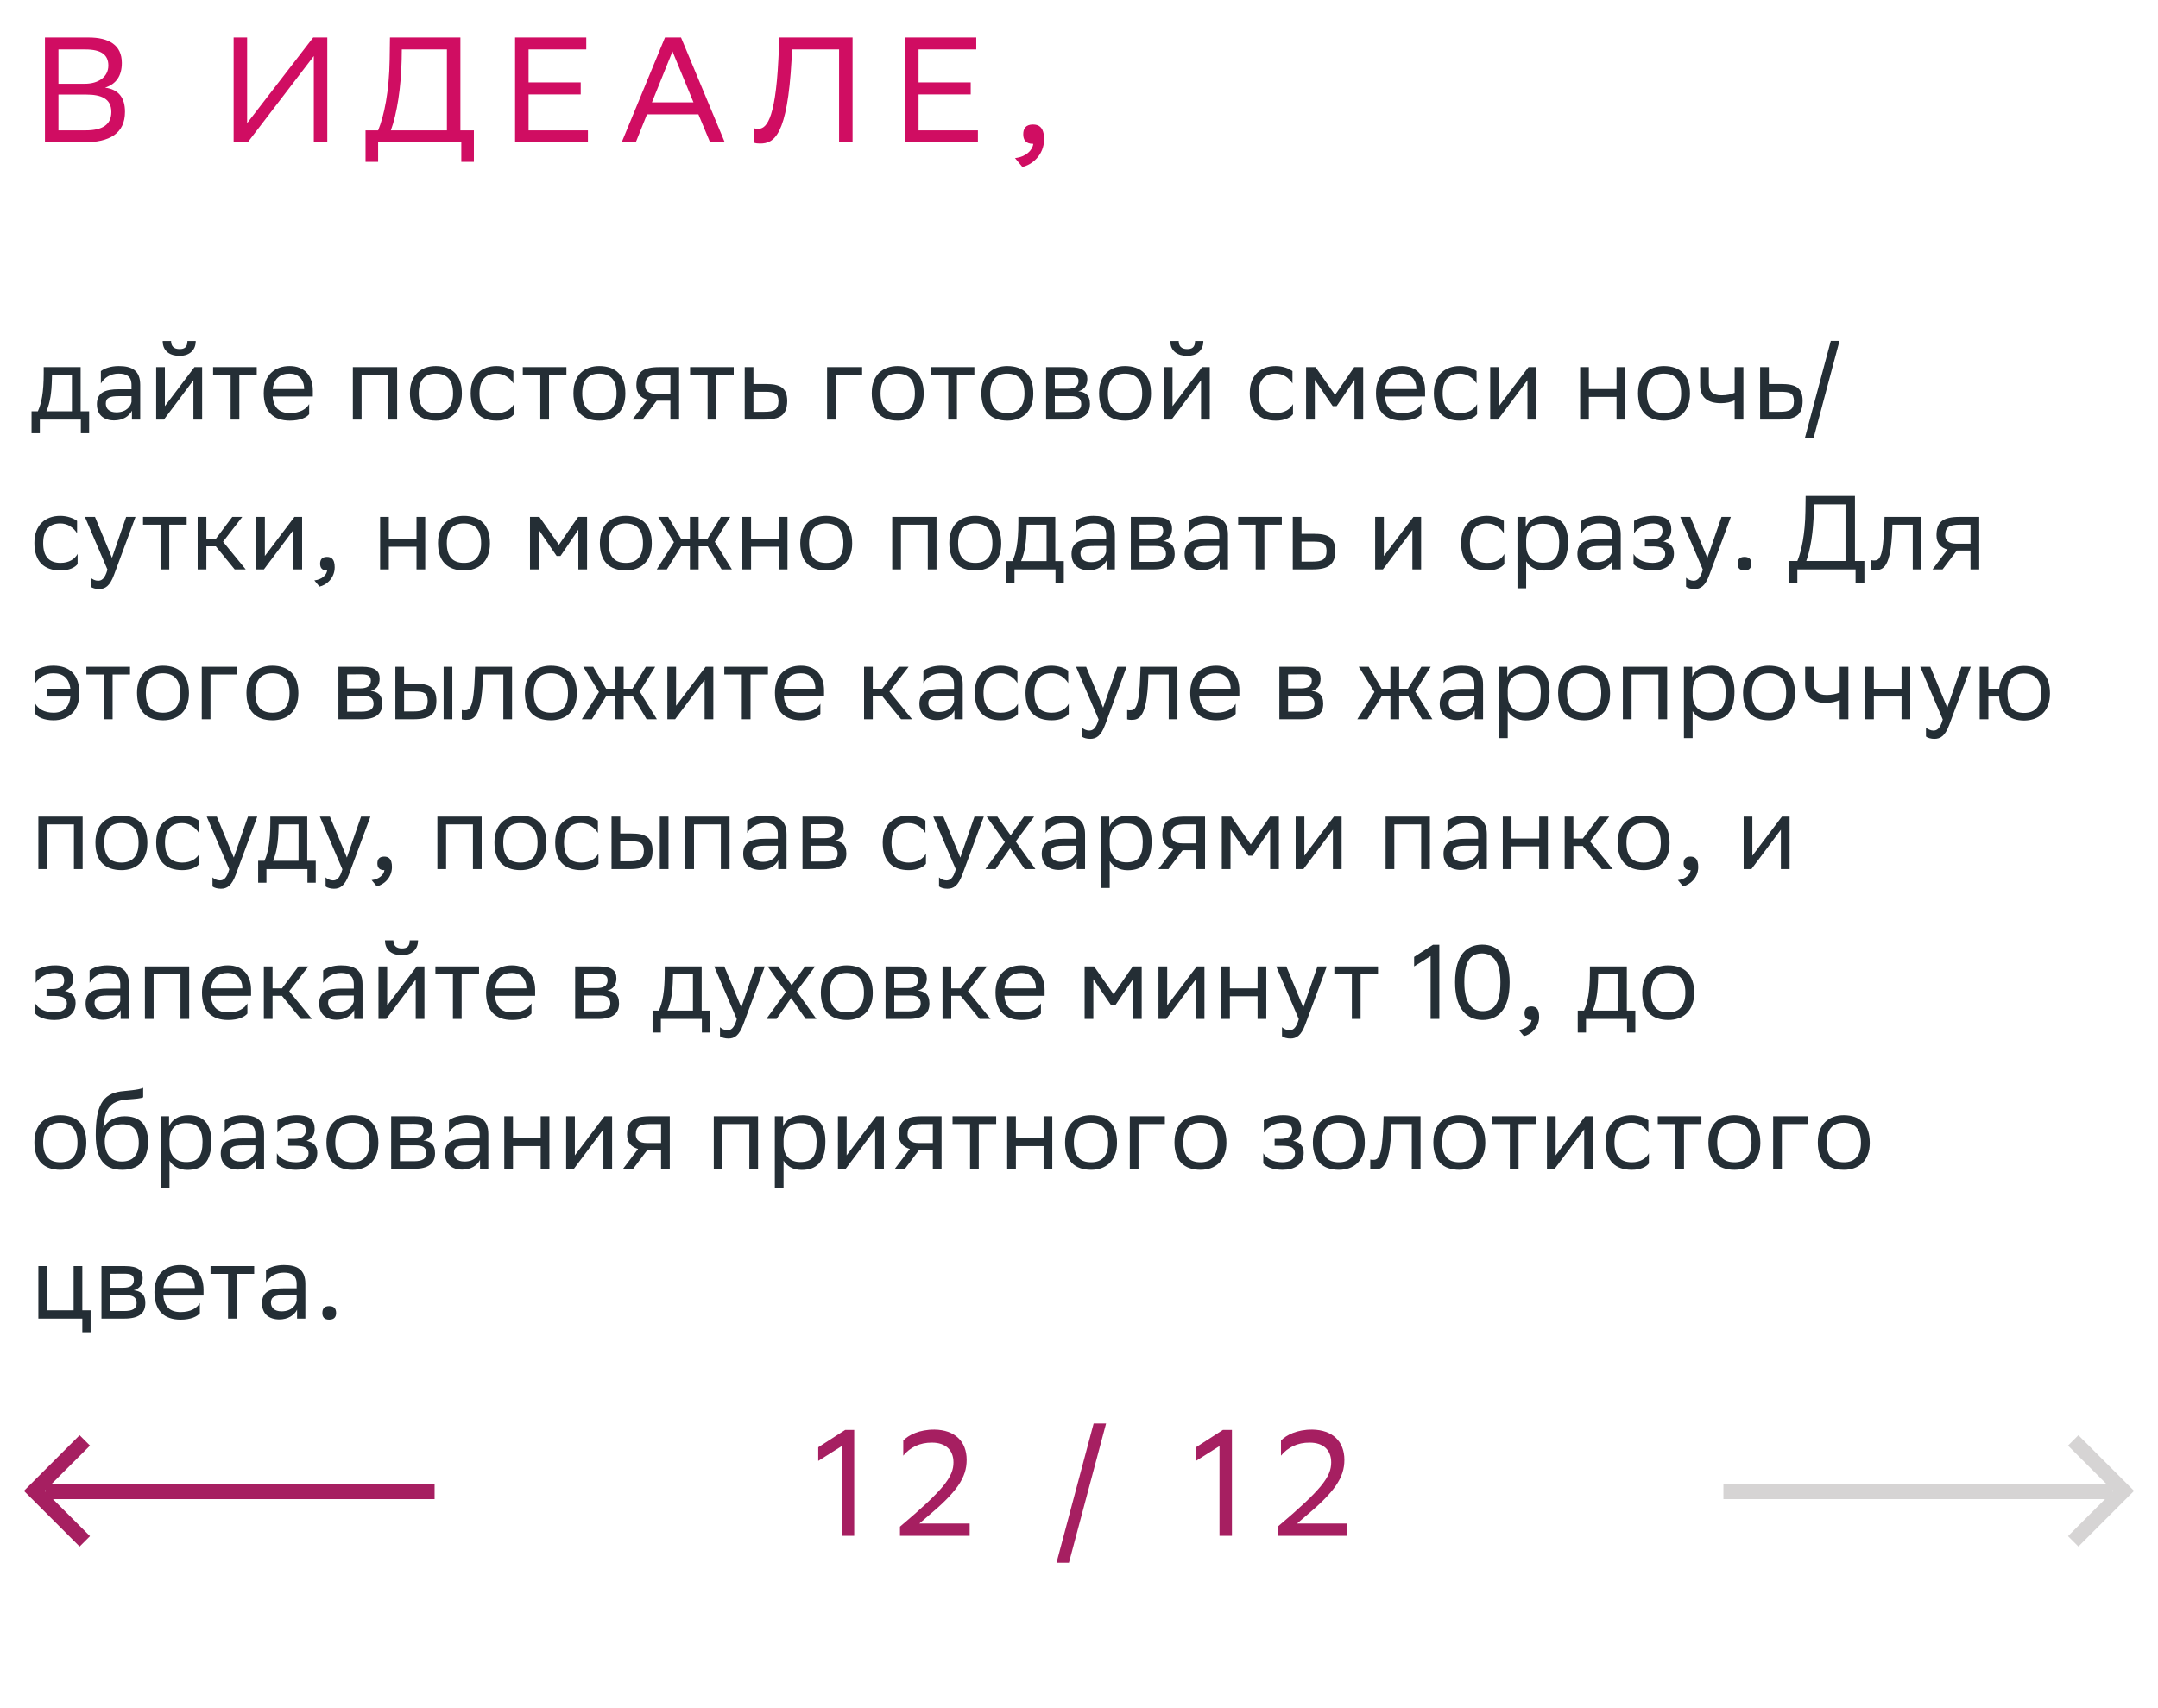 <svg xmlns="http://www.w3.org/2000/svg" width="288" height="228" viewBox="0 0 288 228" fill="none"><path d="M4.21 54.894H5.05C5.526 53.858 5.834 52.43 5.834 49.798V49H10.762V54.894H11.896V57.82H10.79V56H5.316V57.82H4.21V54.894ZM6.926 50.61C6.884 52.402 6.702 53.704 6.198 54.894H9.6V50.036H6.94L6.926 50.61ZM13.463 51.184V49.532C13.925 49.182 14.764 48.86 15.842 48.86C17.634 48.86 18.712 49.462 18.712 51.38V56H17.607V54.81C17.242 55.58 16.346 56.112 15.241 56.112C13.854 56.112 12.931 55.37 12.931 53.942C12.931 52.402 14.023 51.954 15.884 51.954H17.55V51.394C17.55 50.204 16.851 49.868 15.842 49.868C14.751 49.868 13.938 50.4 13.463 51.184ZM15.534 55.034C16.962 55.034 17.48 54.11 17.55 53.634V52.878H15.927C14.666 52.878 14.12 53.074 14.12 53.872C14.12 54.558 14.597 55.034 15.534 55.034ZM21.879 56H20.843V49H22.005V54.208L25.953 49H26.975V56H25.813V50.75L22.005 55.832L21.879 56ZM25.015 45.514H26.121C26.121 46.914 25.071 47.502 23.993 47.502C22.733 47.502 21.711 46.914 21.711 45.514H22.831C22.831 46.2 23.195 46.592 23.965 46.592C24.581 46.592 25.015 46.382 25.015 45.514ZM30.778 56V50.036H28.44V49H34.264V50.036H31.94V56H30.778ZM38.657 48.86C40.589 48.86 41.751 50.092 41.751 52.164V52.92H36.389C36.501 54.432 37.313 55.132 38.685 55.132C40.029 55.132 40.883 54.6 41.261 53.928V55.286C40.911 55.72 40.057 56.14 38.685 56.14C36.473 56.14 35.199 54.922 35.199 52.472C35.199 50.05 36.683 48.86 38.657 48.86ZM38.657 49.868C37.341 49.868 36.557 50.568 36.403 51.926H40.589V51.912C40.589 50.568 39.763 49.868 38.657 49.868ZM51.839 56V50.036H48.255V56H47.093V49H53.001V56H51.839ZM54.709 52.472C54.709 50.05 56.193 48.86 58.167 48.86C60.365 48.874 61.639 50.092 61.639 52.528C61.639 54.95 60.155 56.14 58.181 56.14C55.969 56.126 54.709 54.922 54.709 52.472ZM55.885 52.472V52.514C55.885 54.306 56.697 55.132 58.181 55.132C59.651 55.132 60.463 54.25 60.463 52.528V52.486C60.463 50.708 59.637 49.882 58.167 49.868C56.697 49.868 55.885 50.75 55.885 52.472ZM68.585 55.286C68.263 55.72 67.493 56.14 66.302 56.14C64.091 56.14 62.816 54.922 62.816 52.472C62.816 50.05 64.3 48.86 66.275 48.86C67.213 48.86 68.052 49.182 68.514 49.532V51.184C68.038 50.4 67.227 49.868 66.275 49.868C64.805 49.868 63.992 50.75 63.992 52.472V52.514C63.992 54.306 64.819 55.132 66.302 55.132C67.465 55.132 68.234 54.6 68.585 53.928V55.286ZM72.108 56V50.036H69.77V49H75.594V50.036H73.27V56H72.108ZM76.529 52.472C76.529 50.05 78.013 48.86 79.987 48.86C82.185 48.874 83.459 50.092 83.459 52.528C83.459 54.95 81.975 56.14 80.001 56.14C77.789 56.126 76.529 54.922 76.529 52.472ZM77.705 52.472V52.514C77.705 54.306 78.517 55.132 80.001 55.132C81.471 55.132 82.283 54.25 82.283 52.528V52.486C82.283 50.708 81.457 49.882 79.987 49.868C78.517 49.868 77.705 50.75 77.705 52.472ZM89.467 56V53.48H87.647L85.743 56H84.399L86.401 53.354C85.491 53.102 84.931 52.472 84.931 51.464C84.931 49.658 85.799 49 88.011 49H90.629V56H89.467ZM88.025 50.036C86.681 50.036 86.093 50.316 86.093 51.464C86.107 52.122 86.541 52.57 87.605 52.57H89.467V50.036H88.025ZM94.434 56V50.036H92.096V49H97.92V50.036H95.596V56H94.434ZM105.058 53.536C105.044 55.342 104.176 56 101.978 56H99.388V49H100.55V51.254H102.16C104.064 51.254 105.058 51.702 105.058 53.536ZM103.896 53.522C103.868 52.486 103.434 52.29 102.034 52.29H100.55V54.964H101.964C103.308 54.964 103.896 54.684 103.896 53.522ZM110.38 56V49H115.056V50.036H111.542V56H110.38ZM116.342 52.472C116.342 50.05 117.826 48.86 119.8 48.86C121.998 48.874 123.272 50.092 123.272 52.528C123.272 54.95 121.788 56.14 119.814 56.14C117.602 56.126 116.342 54.922 116.342 52.472ZM117.518 52.472V52.514C117.518 54.306 118.33 55.132 119.814 55.132C121.284 55.132 122.096 54.25 122.096 52.528V52.486C122.096 50.708 121.27 49.882 119.8 49.868C118.33 49.868 117.518 50.75 117.518 52.472ZM126.549 56V50.036H124.211V49H130.035V50.036H127.711V56H126.549ZM130.971 52.472C130.971 50.05 132.455 48.86 134.429 48.86C136.627 48.874 137.901 50.092 137.901 52.528C137.901 54.95 136.417 56.14 134.443 56.14C132.231 56.126 130.971 54.922 130.971 52.472ZM132.147 52.472V52.514C132.147 54.306 132.959 55.132 134.443 55.132C135.913 55.132 136.725 54.25 136.725 52.528V52.486C136.725 50.708 135.899 49.882 134.429 49.868C132.959 49.868 132.147 50.75 132.147 52.472ZM139.61 56V49H142.732C144.51 49 145.112 49.574 145.112 50.582C145.112 51.464 144.664 52.038 143.908 52.22C144.804 52.332 145.462 52.696 145.462 53.928C145.462 55.314 144.58 56 142.676 56H139.61ZM140.772 54.992H142.662C143.81 54.992 144.3 54.642 144.3 53.942C144.3 53.102 143.754 52.878 142.872 52.878H140.772V54.992ZM140.772 51.884H142.494C143.362 51.884 143.936 51.618 143.936 50.848C143.936 50.162 143.474 50.008 142.592 50.008L140.772 50.022V51.884ZM146.68 52.472C146.68 50.05 148.164 48.86 150.138 48.86C152.336 48.874 153.61 50.092 153.61 52.528C153.61 54.95 152.126 56.14 150.152 56.14C147.94 56.126 146.68 54.922 146.68 52.472ZM147.856 52.472V52.514C147.856 54.306 148.668 55.132 150.152 55.132C151.622 55.132 152.434 54.25 152.434 52.528V52.486C152.434 50.708 151.608 49.882 150.138 49.868C148.668 49.868 147.856 50.75 147.856 52.472ZM156.355 56H155.319V49H156.481V54.208L160.429 49H161.451V56H160.289V50.75L156.481 55.832L156.355 56ZM159.491 45.514H160.597C160.597 46.914 159.547 47.502 158.469 47.502C157.209 47.502 156.187 46.914 156.187 45.514H157.307C157.307 46.2 157.671 46.592 158.441 46.592C159.057 46.592 159.491 46.382 159.491 45.514ZM172.559 55.286C172.237 55.72 171.467 56.14 170.277 56.14C168.065 56.14 166.791 54.922 166.791 52.472C166.791 50.05 168.275 48.86 170.249 48.86C171.187 48.86 172.027 49.182 172.489 49.532V51.184C172.013 50.4 171.201 49.868 170.249 49.868C168.779 49.868 167.967 50.75 167.967 52.472V52.514C167.967 54.306 168.793 55.132 170.277 55.132C171.439 55.132 172.209 54.6 172.559 53.928V55.286ZM180.763 56V50.708L178.383 54.208H177.865L175.471 50.708V56H174.309V49H175.569L178.173 52.71L180.735 49H181.925V56H180.763ZM187.093 48.86C189.025 48.86 190.187 50.092 190.187 52.164V52.92H184.825C184.937 54.432 185.749 55.132 187.121 55.132C188.465 55.132 189.319 54.6 189.697 53.928V55.286C189.347 55.72 188.493 56.14 187.121 56.14C184.909 56.14 183.635 54.922 183.635 52.472C183.635 50.05 185.119 48.86 187.093 48.86ZM187.093 49.868C185.777 49.868 184.993 50.568 184.839 51.926H189.025V51.912C189.025 50.568 188.199 49.868 187.093 49.868ZM197.127 55.286C196.805 55.72 196.035 56.14 194.845 56.14C192.633 56.14 191.359 54.922 191.359 52.472C191.359 50.05 192.843 48.86 194.817 48.86C195.755 48.86 196.595 49.182 197.057 49.532V51.184C196.581 50.4 195.769 49.868 194.817 49.868C193.347 49.868 192.535 50.75 192.535 52.472V52.514C192.535 54.306 193.361 55.132 194.845 55.132C196.007 55.132 196.777 54.6 197.127 53.928V55.286ZM199.914 56H198.878V49H200.04V54.208L203.988 49H205.01V56H203.848V50.75L200.04 55.832L199.914 56ZM215.74 56V52.976H212.044V56H210.882V49H212.044V51.926H215.74V49H216.902V56H215.74ZM218.608 52.472C218.608 50.05 220.092 48.86 222.066 48.86C224.264 48.874 225.538 50.092 225.538 52.528C225.538 54.95 224.054 56.14 222.08 56.14C219.868 56.126 218.608 54.922 218.608 52.472ZM219.784 52.472V52.514C219.784 54.306 220.596 55.132 222.08 55.132C223.55 55.132 224.362 54.25 224.362 52.528V52.486C224.362 50.708 223.536 49.882 222.066 49.868C220.596 49.868 219.784 50.75 219.784 52.472ZM231.503 56V53.424C231.013 53.69 230.299 53.816 229.683 53.816C227.905 53.816 226.897 53.06 226.897 51.38V49H228.059V51.254C228.059 52.248 228.619 52.766 229.767 52.766C230.383 52.766 231.027 52.64 231.503 52.43V49H232.665V56H231.503ZM240.573 53.536C240.559 55.342 239.691 56 237.493 56H234.903V49H236.065V51.254H237.675C239.579 51.254 240.573 51.702 240.573 53.536ZM239.411 53.522C239.383 52.486 238.949 52.29 237.549 52.29H236.065V54.964H237.479C238.823 54.964 239.411 54.684 239.411 53.522ZM240.859 58.52L244.331 45.5H245.493L242.021 58.52H240.859ZM10.356 75.286C10.034 75.72 9.264 76.14 8.074 76.14C5.862 76.14 4.588 74.922 4.588 72.472C4.588 70.05 6.072 68.86 8.046 68.86C8.984 68.86 9.824 69.182 10.286 69.532V71.184C9.81 70.4 8.998 69.868 8.046 69.868C6.576 69.868 5.764 70.75 5.764 72.472V72.514C5.764 74.306 6.59 75.132 8.074 75.132C9.236 75.132 10.006 74.6 10.356 73.928V75.286ZM14.343 76.028L11.333 69H12.677L14.945 74.46L16.835 69H18.081L15.211 76.742C14.665 78.226 14.035 78.618 13.223 78.618C12.775 78.618 12.313 78.492 12.103 78.31V77.106C12.313 77.316 12.705 77.512 13.083 77.512C13.517 77.512 13.979 77.33 14.343 76.028ZM21.426 76V70.036H19.088V69H24.912V70.036H22.588V76H21.426ZM26.38 76V69H27.542V71.926H28.802L31 69H32.33L29.768 72.304L32.792 76H31.322L28.802 72.92H27.542V76H26.38ZM35.222 76H34.186V69H35.348V74.208L39.296 69H40.318V76H39.156V70.75L35.348 75.832L35.222 76ZM41.952 77.47C42.974 77.358 43.59 76.742 43.66 76.14H43.632C42.932 76.14 42.722 75.734 42.722 75.244C42.722 74.74 42.932 74.334 43.632 74.334C43.912 74.334 44.122 74.404 44.262 74.516C44.556 74.74 44.668 75.174 44.668 75.72C44.668 77.218 43.492 78.128 42.638 78.296L41.952 77.47ZM55.587 76V72.976H51.891V76H50.729V69H51.891V71.926H55.587V69H56.749V76H55.587ZM58.455 72.472C58.455 70.05 59.939 68.86 61.913 68.86C64.111 68.874 65.385 70.092 65.385 72.528C65.385 74.95 63.901 76.14 61.927 76.14C59.715 76.126 58.455 74.922 58.455 72.472ZM59.631 72.472V72.514C59.631 74.306 60.443 75.132 61.927 75.132C63.397 75.132 64.209 74.25 64.209 72.528V72.486C64.209 70.708 63.383 69.882 61.913 69.868C60.443 69.868 59.631 70.75 59.631 72.472ZM77.185 76V70.708L74.805 74.208H74.287L71.893 70.708V76H70.731V69H71.991L74.595 72.71L77.157 69H78.347V76H77.185ZM80.057 72.472C80.057 70.05 81.541 68.86 83.515 68.86C85.713 68.874 86.987 70.092 86.987 72.528C86.987 74.95 85.503 76.14 83.529 76.14C81.317 76.126 80.057 74.922 80.057 72.472ZM81.233 72.472V72.514C81.233 74.306 82.045 75.132 83.529 75.132C84.999 75.132 85.811 74.25 85.811 72.528V72.486C85.811 70.708 84.985 69.882 83.515 69.868C82.045 69.868 81.233 70.75 81.233 72.472ZM92.075 76V72.92H90.913L88.995 76H87.651L89.947 72.374L87.847 69H89.177L90.899 71.926H92.075V69H93.237V71.926H94.413L96.205 69H97.451L95.393 72.318L97.675 76H96.303L94.455 72.92H93.237V76H92.075ZM103.931 76V72.976H100.235V76H99.073V69H100.235V71.926H103.931V69H105.093V76H103.931ZM106.799 72.472C106.799 70.05 108.283 68.86 110.257 68.86C112.455 68.874 113.729 70.092 113.729 72.528C113.729 74.95 112.245 76.14 110.271 76.14C108.059 76.126 106.799 74.922 106.799 72.472ZM107.975 72.472V72.514C107.975 74.306 108.787 75.132 110.271 75.132C111.741 75.132 112.553 74.25 112.553 72.528V72.486C112.553 70.708 111.727 69.882 110.257 69.868C108.787 69.868 107.975 70.75 107.975 72.472ZM123.821 76V70.036H120.237V76H119.075V69H124.983V76H123.821ZM126.692 72.472C126.692 70.05 128.176 68.86 130.15 68.86C132.348 68.874 133.622 70.092 133.622 72.528C133.622 74.95 132.138 76.14 130.164 76.14C127.952 76.126 126.692 74.922 126.692 72.472ZM127.868 72.472V72.514C127.868 74.306 128.68 75.132 130.164 75.132C131.634 75.132 132.446 74.25 132.446 72.528V72.486C132.446 70.708 131.62 69.882 130.15 69.868C128.68 69.868 127.868 70.75 127.868 72.472ZM134.284 74.894H135.124C135.6 73.858 135.908 72.43 135.908 69.798V69H140.836V74.894H141.97V77.82H140.864V76H135.39V77.82H134.284V74.894ZM137 70.61C136.958 72.402 136.776 73.704 136.272 74.894H139.674V70.036H137.014L137 70.61ZM143.537 71.184V69.532C143.999 69.182 144.839 68.86 145.917 68.86C147.709 68.86 148.787 69.462 148.787 71.38V76H147.681V74.81C147.317 75.58 146.421 76.112 145.315 76.112C143.929 76.112 143.005 75.37 143.005 73.942C143.005 72.402 144.097 71.954 145.959 71.954H147.625V71.394C147.625 70.204 146.925 69.868 145.917 69.868C144.825 69.868 144.013 70.4 143.537 71.184ZM145.609 75.034C147.037 75.034 147.555 74.11 147.625 73.634V72.878H146.001C144.741 72.878 144.195 73.074 144.195 73.872C144.195 74.558 144.671 75.034 145.609 75.034ZM150.917 76V69H154.039C155.817 69 156.419 69.574 156.419 70.582C156.419 71.464 155.971 72.038 155.215 72.22C156.111 72.332 156.769 72.696 156.769 73.928C156.769 75.314 155.887 76 153.983 76H150.917ZM152.079 74.992H153.969C155.117 74.992 155.607 74.642 155.607 73.942C155.607 73.102 155.061 72.878 154.179 72.878H152.079V74.992ZM152.079 71.884H153.801C154.669 71.884 155.243 71.618 155.243 70.848C155.243 70.162 154.781 70.008 153.899 70.008L152.079 70.022V71.884ZM158.63 71.184V69.532C159.092 69.182 159.932 68.86 161.01 68.86C162.802 68.86 163.88 69.462 163.88 71.38V76H162.774V74.81C162.41 75.58 161.514 76.112 160.408 76.112C159.022 76.112 158.098 75.37 158.098 73.942C158.098 72.402 159.19 71.954 161.052 71.954H162.718V71.394C162.718 70.204 162.018 69.868 161.01 69.868C159.918 69.868 159.106 70.4 158.63 71.184ZM160.702 75.034C162.13 75.034 162.648 74.11 162.718 73.634V72.878H161.094C159.834 72.878 159.288 73.074 159.288 73.872C159.288 74.558 159.764 75.034 160.702 75.034ZM167.579 76V70.036H165.241V69H171.065V70.036H168.741V76H167.579ZM178.202 73.536C178.188 75.342 177.32 76 175.122 76H172.532V69H173.694V71.254H175.304C177.208 71.254 178.202 71.702 178.202 73.536ZM177.04 73.522C177.012 72.486 176.578 72.29 175.178 72.29H173.694V74.964H175.108C176.452 74.964 177.04 74.684 177.04 73.522ZM184.56 76H183.524V69H184.686V74.208L188.634 69H189.656V76H188.494V70.75L184.686 75.832L184.56 76ZM200.764 75.286C200.442 75.72 199.672 76.14 198.482 76.14C196.27 76.14 194.996 74.922 194.996 72.472C194.996 70.05 196.48 68.86 198.454 68.86C199.392 68.86 200.232 69.182 200.694 69.532V71.184C200.218 70.4 199.406 69.868 198.454 69.868C196.984 69.868 196.172 70.75 196.172 72.472V72.514C196.172 74.306 196.998 75.132 198.482 75.132C199.644 75.132 200.414 74.6 200.764 73.928V75.286ZM202.515 78.52V69H203.621V70.344C203.971 69.532 204.797 68.86 206.211 68.86C208.073 68.86 209.263 69.896 209.263 72.346C209.263 75.104 208.073 76.154 206.071 76.154C204.895 76.154 204.069 75.58 203.677 74.922V78.52H202.515ZM203.677 72.122V72.794C203.677 74.25 204.573 75.104 205.889 75.104C207.429 75.104 208.087 74.362 208.087 72.416C208.087 70.54 207.219 69.91 205.903 69.91C204.447 69.91 203.705 70.722 203.677 72.122ZM211.048 71.184V69.532C211.51 69.182 212.35 68.86 213.428 68.86C215.22 68.86 216.298 69.462 216.298 71.38V76H215.192V74.81C214.828 75.58 213.932 76.112 212.826 76.112C211.44 76.112 210.516 75.37 210.516 73.942C210.516 72.402 211.608 71.954 213.47 71.954H215.136V71.394C215.136 70.204 214.436 69.868 213.428 69.868C212.336 69.868 211.524 70.4 211.048 71.184ZM213.12 75.034C214.548 75.034 215.066 74.11 215.136 73.634V72.878H213.512C212.252 72.878 211.706 73.074 211.706 73.872C211.706 74.558 212.182 75.034 213.12 75.034ZM218.009 75.286V73.928C218.401 74.6 219.297 75.132 220.571 75.132C221.537 75.118 222.237 74.726 222.237 73.942C222.237 73.2 221.663 72.934 220.571 72.934H219.521V72.01H220.361C221.243 72.01 221.873 71.674 221.873 70.89C221.873 70.232 221.537 69.896 220.641 69.868C219.549 69.868 218.625 70.4 218.079 71.184V69.532C218.611 69.182 219.563 68.86 220.641 68.86H220.669C222.447 68.86 223.049 69.574 223.049 70.68C223.049 71.562 222.657 71.954 221.971 72.276C222.895 72.458 223.399 72.948 223.399 73.872C223.399 75.454 222.125 76.14 220.571 76.14C219.269 76.14 218.373 75.72 218.009 75.286ZM227.255 76.028L224.245 69H225.589L227.857 74.46L229.747 69H230.993L228.123 76.742C227.577 78.226 226.947 78.618 226.135 78.618C225.687 78.618 225.225 78.492 225.015 78.31V77.106C225.225 77.316 225.617 77.512 225.995 77.512C226.429 77.512 226.891 77.33 227.255 76.028ZM231.899 75.244C231.899 74.74 232.109 74.334 232.809 74.334C233.523 74.334 233.733 74.74 233.733 75.244C233.733 75.734 233.523 76.14 232.809 76.14C232.109 76.14 231.899 75.734 231.899 75.244ZM238.693 74.88H239.869C240.429 73.522 240.905 71.254 240.947 68.23L240.975 66.2H247.555V74.88H248.815V77.82H247.639V76H239.869V77.82H238.693V74.88ZM242.067 68.272C242.011 70.876 241.633 73.312 241.059 74.88H246.295V67.32H242.081L242.067 68.272ZM255.272 76V70.036H252.556L252.542 70.568C252.36 75.79 251.31 76.084 250.288 76.084C250.064 76.084 249.868 76.056 249.728 76.014V74.768C249.854 74.796 249.98 74.81 250.078 74.81C250.792 74.81 251.338 74.614 251.478 69.966L251.506 69H256.434V76H255.272ZM262.977 76V73.48H261.157L259.253 76H257.909L259.911 73.354C259.001 73.102 258.441 72.472 258.441 71.464C258.441 69.658 259.309 69 261.521 69H264.139V76H262.977ZM261.535 70.036C260.191 70.036 259.603 70.316 259.603 71.464C259.617 72.122 260.051 72.57 261.115 72.57H262.977V70.036H261.535ZM4.7 91.184V89.532C5.19 89.182 6.1 88.86 7.108 88.86C9.32 88.86 10.594 90.078 10.594 92.528C10.594 94.95 9.11 96.14 7.136 96.14C5.876 96.14 5.05 95.72 4.714 95.286V93.928C5.078 94.6 5.904 95.132 7.136 95.132C8.466 95.132 9.264 94.404 9.39 92.976H6.24V91.926H9.39C9.222 90.526 8.424 89.868 7.108 89.868C6.086 89.868 5.218 90.4 4.7 91.184ZM13.866 96V90.036H11.528V89H17.352V90.036H15.028V96H13.866ZM18.287 92.472C18.287 90.05 19.771 88.86 21.745 88.86C23.943 88.874 25.217 90.092 25.217 92.528C25.217 94.95 23.733 96.14 21.759 96.14C19.547 96.126 18.287 94.922 18.287 92.472ZM19.463 92.472V92.514C19.463 94.306 20.275 95.132 21.759 95.132C23.229 95.132 24.041 94.25 24.041 92.528V92.486C24.041 90.708 23.215 89.882 21.745 89.868C20.275 89.868 19.463 90.75 19.463 92.472ZM26.927 96V89H31.603V90.036H28.089V96H26.927ZM32.889 92.472C32.889 90.05 34.373 88.86 36.347 88.86C38.545 88.874 39.819 90.092 39.819 92.528C39.819 94.95 38.335 96.14 36.361 96.14C34.149 96.126 32.889 94.922 32.889 92.472ZM34.065 92.472V92.514C34.065 94.306 34.877 95.132 36.361 95.132C37.831 95.132 38.643 94.25 38.643 92.528V92.486C38.643 90.708 37.817 89.882 36.347 89.868C34.877 89.868 34.065 90.75 34.065 92.472ZM45.165 96V89H48.287C50.065 89 50.667 89.574 50.667 90.582C50.667 91.464 50.219 92.038 49.463 92.22C50.359 92.332 51.017 92.696 51.017 93.928C51.017 95.314 50.135 96 48.231 96H45.165ZM46.327 94.992H48.217C49.365 94.992 49.855 94.642 49.855 93.942C49.855 93.102 49.309 92.878 48.427 92.878H46.327V94.992ZM46.327 91.884H48.049C48.917 91.884 49.491 91.618 49.491 90.848C49.491 90.162 49.029 90.008 48.147 90.008L46.327 90.022V91.884ZM52.767 96V89H53.928V91.254H55.343C57.233 91.254 58.227 91.702 58.24 93.522C58.24 95.342 57.373 96 55.16 96H52.767ZM59.206 96V89H60.368V96H59.206ZM57.078 93.522C57.05 92.486 56.617 92.29 55.217 92.29H53.928V94.964H55.147C56.49 94.964 57.078 94.684 57.078 93.522ZM67.174 96V90.036H64.458L64.444 90.568C64.262 95.79 63.212 96.084 62.19 96.084C61.966 96.084 61.77 96.056 61.63 96.014V94.768C61.756 94.796 61.882 94.81 61.98 94.81C62.694 94.81 63.24 94.614 63.38 89.966L63.408 89H68.336V96H67.174ZM70.049 92.472C70.049 90.05 71.533 88.86 73.507 88.86C75.705 88.874 76.979 90.092 76.979 92.528C76.979 94.95 75.495 96.14 73.521 96.14C71.309 96.126 70.049 94.922 70.049 92.472ZM71.225 92.472V92.514C71.225 94.306 72.037 95.132 73.521 95.132C74.991 95.132 75.803 94.25 75.803 92.528V92.486C75.803 90.708 74.977 89.882 73.507 89.868C72.037 89.868 71.225 90.75 71.225 92.472ZM82.067 96V92.92H80.905L78.987 96H77.643L79.939 92.374L77.839 89H79.169L80.891 91.926H82.067V89H83.229V91.926H84.405L86.197 89H87.443L85.385 92.318L87.667 96H86.295L84.447 92.92H83.229V96H82.067ZM90.101 96H89.065V89H90.227V94.208L94.175 89H95.197V96H94.035V90.75L90.227 95.832L90.101 96ZM99.001 96V90.036H96.662V89H102.487V90.036H100.163V96H99.001ZM106.88 88.86C108.812 88.86 109.974 90.092 109.974 92.164V92.92H104.612C104.724 94.432 105.536 95.132 106.908 95.132C108.252 95.132 109.106 94.6 109.484 93.928V95.286C109.134 95.72 108.28 96.14 106.908 96.14C104.696 96.14 103.422 94.922 103.422 92.472C103.422 90.05 104.906 88.86 106.88 88.86ZM106.88 89.868C105.564 89.868 104.78 90.568 104.626 91.926H108.812V91.912C108.812 90.568 107.986 89.868 106.88 89.868ZM115.315 96V89H116.477V91.926H117.737L119.935 89H121.265L118.703 92.304L121.727 96H120.257L117.737 92.92H116.477V96H115.315ZM123.234 91.184V89.532C123.696 89.182 124.536 88.86 125.614 88.86C127.406 88.86 128.484 89.462 128.484 91.38V96H127.378V94.81C127.014 95.58 126.118 96.112 125.012 96.112C123.626 96.112 122.702 95.37 122.702 93.942C122.702 92.402 123.794 91.954 125.656 91.954H127.322V91.394C127.322 90.204 126.622 89.868 125.614 89.868C124.522 89.868 123.71 90.4 123.234 91.184ZM125.306 95.034C126.734 95.034 127.252 94.11 127.322 93.634V92.878H125.698C124.438 92.878 123.892 93.074 123.892 93.872C123.892 94.558 124.368 95.034 125.306 95.034ZM135.85 95.286C135.528 95.72 134.758 96.14 133.568 96.14C131.356 96.14 130.082 94.922 130.082 92.472C130.082 90.05 131.566 88.86 133.54 88.86C134.478 88.86 135.318 89.182 135.78 89.532V91.184C135.304 90.4 134.492 89.868 133.54 89.868C132.07 89.868 131.258 90.75 131.258 92.472V92.514C131.258 94.306 132.084 95.132 133.568 95.132C134.73 95.132 135.5 94.6 135.85 93.928V95.286ZM142.631 95.286C142.309 95.72 141.539 96.14 140.349 96.14C138.137 96.14 136.863 94.922 136.863 92.472C136.863 90.05 138.347 88.86 140.321 88.86C141.259 88.86 142.099 89.182 142.561 89.532V91.184C142.085 90.4 141.273 89.868 140.321 89.868C138.851 89.868 138.039 90.75 138.039 92.472V92.514C138.039 94.306 138.865 95.132 140.349 95.132C141.511 95.132 142.281 94.6 142.631 93.928V95.286ZM146.618 96.028L143.608 89H144.952L147.22 94.46L149.11 89H150.356L147.486 96.742C146.94 98.226 146.31 98.618 145.498 98.618C145.05 98.618 144.588 98.492 144.378 98.31V97.106C144.588 97.316 144.98 97.512 145.358 97.512C145.792 97.512 146.254 97.33 146.618 96.028ZM155.973 96V90.036H153.257L153.243 90.568C153.061 95.79 152.011 96.084 150.989 96.084C150.765 96.084 150.569 96.056 150.429 96.014V94.768C150.555 94.796 150.681 94.81 150.779 94.81C151.493 94.81 152.039 94.614 152.179 89.966L152.207 89H157.135V96H155.973ZM162.306 88.86C164.238 88.86 165.4 90.092 165.4 92.164V92.92H160.038C160.15 94.432 160.962 95.132 162.334 95.132C163.678 95.132 164.532 94.6 164.91 93.928V95.286C164.56 95.72 163.706 96.14 162.334 96.14C160.122 96.14 158.848 94.922 158.848 92.472C158.848 90.05 160.332 88.86 162.306 88.86ZM162.306 89.868C160.99 89.868 160.206 90.568 160.052 91.926H164.238V91.912C164.238 90.568 163.412 89.868 162.306 89.868ZM170.741 96V89H173.863C175.641 89 176.243 89.574 176.243 90.582C176.243 91.464 175.795 92.038 175.039 92.22C175.935 92.332 176.593 92.696 176.593 93.928C176.593 95.314 175.711 96 173.807 96H170.741ZM171.903 94.992H173.793C174.941 94.992 175.431 94.642 175.431 93.942C175.431 93.102 174.885 92.878 174.003 92.878H171.903V94.992ZM171.903 91.884H173.625C174.493 91.884 175.067 91.618 175.067 90.848C175.067 90.162 174.605 90.008 173.723 90.008L171.903 90.022V91.884ZM185.563 96V92.92H184.401L182.483 96H181.139L183.435 92.374L181.335 89H182.665L184.387 91.926H185.563V89H186.725V91.926H187.901L189.693 89H190.939L188.881 92.318L191.163 96H189.791L187.943 92.92H186.725V96H185.563ZM192.673 91.184V89.532C193.135 89.182 193.975 88.86 195.053 88.86C196.845 88.86 197.923 89.462 197.923 91.38V96H196.817V94.81C196.453 95.58 195.557 96.112 194.451 96.112C193.065 96.112 192.141 95.37 192.141 93.942C192.141 92.402 193.233 91.954 195.095 91.954H196.761V91.394C196.761 90.204 196.061 89.868 195.053 89.868C193.961 89.868 193.149 90.4 192.673 91.184ZM194.745 95.034C196.173 95.034 196.691 94.11 196.761 93.634V92.878H195.137C193.877 92.878 193.331 93.074 193.331 93.872C193.331 94.558 193.807 95.034 194.745 95.034ZM200.054 98.52V89H201.16V90.344C201.51 89.532 202.336 88.86 203.75 88.86C205.612 88.86 206.802 89.896 206.802 92.346C206.802 95.104 205.612 96.154 203.61 96.154C202.434 96.154 201.608 95.58 201.216 94.922V98.52H200.054ZM201.216 92.122V92.794C201.216 94.25 202.112 95.104 203.428 95.104C204.968 95.104 205.626 94.362 205.626 92.416C205.626 90.54 204.758 89.91 203.442 89.91C201.986 89.91 201.244 90.722 201.216 92.122ZM207.943 92.472C207.943 90.05 209.427 88.86 211.401 88.86C213.599 88.874 214.873 90.092 214.873 92.528C214.873 94.95 213.389 96.14 211.415 96.14C209.203 96.126 207.943 94.922 207.943 92.472ZM209.119 92.472V92.514C209.119 94.306 209.931 95.132 211.415 95.132C212.885 95.132 213.697 94.25 213.697 92.528V92.486C213.697 90.708 212.871 89.882 211.401 89.868C209.931 89.868 209.119 90.75 209.119 92.472ZM221.329 96V90.036H217.745V96H216.583V89H222.491V96H221.329ZM224.731 98.52V89H225.837V90.344C226.187 89.532 227.013 88.86 228.427 88.86C230.289 88.86 231.479 89.896 231.479 92.346C231.479 95.104 230.289 96.154 228.287 96.154C227.111 96.154 226.285 95.58 225.893 94.922V98.52H224.731ZM225.893 92.122V92.794C225.893 94.25 226.789 95.104 228.105 95.104C229.645 95.104 230.303 94.362 230.303 92.416C230.303 90.54 229.435 89.91 228.119 89.91C226.663 89.91 225.921 90.722 225.893 92.122ZM232.621 92.472C232.621 90.05 234.105 88.86 236.079 88.86C238.277 88.874 239.551 90.092 239.551 92.528C239.551 94.95 238.067 96.14 236.093 96.14C233.881 96.126 232.621 94.922 232.621 92.472ZM233.797 92.472V92.514C233.797 94.306 234.609 95.132 236.093 95.132C237.563 95.132 238.375 94.25 238.375 92.528V92.486C238.375 90.708 237.549 89.882 236.079 89.868C234.609 89.868 233.797 90.75 233.797 92.472ZM245.517 96V93.424C245.027 93.69 244.313 93.816 243.697 93.816C241.919 93.816 240.911 93.06 240.911 91.38V89H242.073V91.254C242.073 92.248 242.633 92.766 243.781 92.766C244.397 92.766 245.041 92.64 245.517 92.43V89H246.679V96H245.517ZM253.775 96V92.976H250.079V96H248.917V89H250.079V91.926H253.775V89H254.937V96H253.775ZM259.275 96.028L256.265 89H257.609L259.877 94.46L261.767 89H263.013L260.143 96.742C259.597 98.226 258.967 98.618 258.155 98.618C257.707 98.618 257.245 98.492 257.035 98.31V97.106C257.245 97.316 257.637 97.512 258.015 97.512C258.449 97.512 258.911 97.33 259.275 96.028ZM264.202 96V89H265.364V91.926H266.806C267.016 89.896 268.346 88.902 270.096 88.888C272.308 88.888 273.582 90.106 273.582 92.556C273.582 94.978 272.098 96.154 270.138 96.168C268.15 96.168 266.946 95.118 266.792 92.976H265.364V96H264.202ZM267.912 92.542C267.912 94.334 268.696 95.16 270.124 95.16C271.594 95.16 272.406 94.278 272.406 92.556V92.514C272.406 90.736 271.58 89.91 270.11 89.896C268.696 89.896 267.912 90.778 267.912 92.5V92.542ZM9.866 116V110.036H6.282V116H5.12V109H11.028V116H9.866ZM12.736 112.472C12.736 110.05 14.22 108.86 16.194 108.86C18.392 108.874 19.666 110.092 19.666 112.528C19.666 114.95 18.182 116.14 16.208 116.14C13.996 116.126 12.736 114.922 12.736 112.472ZM13.912 112.472V112.514C13.912 114.306 14.724 115.132 16.208 115.132C17.678 115.132 18.49 114.25 18.49 112.528V112.486C18.49 110.708 17.664 109.882 16.194 109.868C14.724 109.868 13.912 110.75 13.912 112.472ZM26.612 115.286C26.29 115.72 25.52 116.14 24.33 116.14C22.118 116.14 20.844 114.922 20.844 112.472C20.844 110.05 22.328 108.86 24.302 108.86C25.24 108.86 26.08 109.182 26.542 109.532V111.184C26.066 110.4 25.254 109.868 24.302 109.868C22.832 109.868 22.02 110.75 22.02 112.472V112.514C22.02 114.306 22.846 115.132 24.33 115.132C25.492 115.132 26.262 114.6 26.612 113.928V115.286ZM30.599 116.028L27.589 109H28.933L31.201 114.46L33.091 109H34.337L31.467 116.742C30.921 118.226 30.291 118.618 29.479 118.618C29.031 118.618 28.569 118.492 28.359 118.31V117.106C28.569 117.316 28.961 117.512 29.339 117.512C29.773 117.512 30.235 117.33 30.599 116.028ZM34.452 114.894H35.292C35.768 113.858 36.076 112.43 36.076 109.798V109H41.004V114.894H42.138V117.82H41.032V116H35.558V117.82H34.452V114.894ZM37.168 110.61C37.126 112.402 36.944 113.704 36.44 114.894H39.842V110.036H37.182L37.168 110.61ZM45.693 116.028L42.683 109H44.027L46.295 114.46L48.185 109H49.431L46.561 116.742C46.015 118.226 45.385 118.618 44.573 118.618C44.125 118.618 43.663 118.492 43.453 118.31V117.106C43.663 117.316 44.055 117.512 44.433 117.512C44.867 117.512 45.329 117.33 45.693 116.028ZM49.594 117.47C50.616 117.358 51.232 116.742 51.302 116.14H51.274C50.574 116.14 50.364 115.734 50.364 115.244C50.364 114.74 50.574 114.334 51.274 114.334C51.554 114.334 51.764 114.404 51.904 114.516C52.198 114.74 52.31 115.174 52.31 115.72C52.31 117.218 51.134 118.128 50.28 118.296L49.594 117.47ZM63.118 116V110.036H59.534V116H58.372V109H64.28V116H63.118ZM65.988 112.472C65.988 110.05 67.472 108.86 69.446 108.86C71.644 108.874 72.918 110.092 72.918 112.528C72.918 114.95 71.434 116.14 69.46 116.14C67.248 116.126 65.988 114.922 65.988 112.472ZM67.164 112.472V112.514C67.164 114.306 67.976 115.132 69.46 115.132C70.93 115.132 71.742 114.25 71.742 112.528V112.486C71.742 110.708 70.916 109.882 69.446 109.868C67.976 109.868 67.164 110.75 67.164 112.472ZM79.864 115.286C79.542 115.72 78.772 116.14 77.582 116.14C75.37 116.14 74.096 114.922 74.096 112.472C74.096 110.05 75.58 108.86 77.554 108.86C78.492 108.86 79.332 109.182 79.794 109.532V111.184C79.318 110.4 78.506 109.868 77.554 109.868C76.084 109.868 75.272 110.75 75.272 112.472V112.514C75.272 114.306 76.098 115.132 77.582 115.132C78.744 115.132 79.514 114.6 79.864 113.928V115.286ZM81.614 116V109H82.776V111.254H84.19C86.08 111.254 87.074 111.702 87.088 113.522C87.088 115.342 86.22 116 84.008 116H81.614ZM88.054 116V109H89.216V116H88.054ZM85.926 113.522C85.898 112.486 85.464 112.29 84.064 112.29H82.776V114.964H83.994C85.338 114.964 85.926 114.684 85.926 113.522ZM96.204 116V110.036H92.62V116H91.458V109H97.366V116H96.204ZM99.718 111.184V109.532C100.18 109.182 101.02 108.86 102.098 108.86C103.89 108.86 104.968 109.462 104.968 111.38V116H103.862V114.81C103.498 115.58 102.602 116.112 101.496 116.112C100.11 116.112 99.186 115.37 99.186 113.942C99.186 112.402 100.278 111.954 102.14 111.954H103.806V111.394C103.806 110.204 103.106 109.868 102.098 109.868C101.006 109.868 100.194 110.4 99.718 111.184ZM101.79 115.034C103.218 115.034 103.736 114.11 103.806 113.634V112.878H102.182C100.922 112.878 100.376 113.074 100.376 113.872C100.376 114.558 100.852 115.034 101.79 115.034ZM107.099 116V109H110.221C111.999 109 112.601 109.574 112.601 110.582C112.601 111.464 112.153 112.038 111.397 112.22C112.293 112.332 112.951 112.696 112.951 113.928C112.951 115.314 112.069 116 110.165 116H107.099ZM108.261 114.992H110.151C111.299 114.992 111.789 114.642 111.789 113.942C111.789 113.102 111.243 112.878 110.361 112.878H108.261V114.992ZM108.261 111.884H109.983C110.851 111.884 111.425 111.618 111.425 110.848C111.425 110.162 110.963 110.008 110.081 110.008L108.261 110.022V111.884ZM123.573 115.286C123.251 115.72 122.481 116.14 121.291 116.14C119.079 116.14 117.805 114.922 117.805 112.472C117.805 110.05 119.289 108.86 121.263 108.86C122.201 108.86 123.041 109.182 123.503 109.532V111.184C123.027 110.4 122.215 109.868 121.263 109.868C119.793 109.868 118.981 110.75 118.981 112.472V112.514C118.981 114.306 119.807 115.132 121.291 115.132C122.453 115.132 123.223 114.6 123.573 113.928V115.286ZM127.56 116.028L124.55 109H125.894L128.162 114.46L130.052 109H131.298L128.428 116.742C127.882 118.226 127.252 118.618 126.44 118.618C125.992 118.618 125.53 118.492 125.32 118.31V117.106C125.53 117.316 125.922 117.512 126.3 117.512C126.734 117.512 127.196 117.33 127.56 116.028ZM131.507 116L134.111 112.416L131.675 109H133.103L134.881 111.506L136.659 109H138.017L135.553 112.318L138.185 116H136.757L134.811 113.214L132.865 116H131.507ZM139.558 111.184V109.532C140.02 109.182 140.86 108.86 141.938 108.86C143.73 108.86 144.808 109.462 144.808 111.38V116H143.702V114.81C143.338 115.58 142.442 116.112 141.336 116.112C139.95 116.112 139.026 115.37 139.026 113.942C139.026 112.402 140.118 111.954 141.98 111.954H143.646V111.394C143.646 110.204 142.946 109.868 141.938 109.868C140.846 109.868 140.034 110.4 139.558 111.184ZM141.63 115.034C143.058 115.034 143.576 114.11 143.646 113.634V112.878H142.022C140.762 112.878 140.216 113.074 140.216 113.872C140.216 114.558 140.692 115.034 141.63 115.034ZM146.938 118.52V109H148.044V110.344C148.394 109.532 149.22 108.86 150.634 108.86C152.496 108.86 153.686 109.896 153.686 112.346C153.686 115.104 152.496 116.154 150.494 116.154C149.318 116.154 148.492 115.58 148.1 114.922V118.52H146.938ZM148.1 112.122V112.794C148.1 114.25 148.996 115.104 150.312 115.104C151.852 115.104 152.51 114.362 152.51 112.416C152.51 110.54 151.642 109.91 150.326 109.91C148.87 109.91 148.128 110.722 148.1 112.122ZM159.658 116V113.48H157.838L155.934 116H154.59L156.592 113.354C155.682 113.102 155.122 112.472 155.122 111.464C155.122 109.658 155.99 109 158.202 109H160.82V116H159.658ZM158.216 110.036C156.872 110.036 156.284 110.316 156.284 111.464C156.298 112.122 156.732 112.57 157.796 112.57H159.658V110.036H158.216ZM169.512 116V110.708L167.132 114.208H166.614L164.22 110.708V116H163.058V109H164.318L166.922 112.71L169.484 109H170.674V116H169.512ZM173.951 116H172.915V109H174.077V114.208L178.025 109H179.047V116H177.885V110.75L174.077 115.832L173.951 116ZM189.665 116V110.036H186.081V116H184.919V109H190.827V116H189.665ZM193.179 111.184V109.532C193.641 109.182 194.481 108.86 195.559 108.86C197.351 108.86 198.429 109.462 198.429 111.38V116H197.323V114.81C196.959 115.58 196.063 116.112 194.957 116.112C193.571 116.112 192.647 115.37 192.647 113.942C192.647 112.402 193.739 111.954 195.601 111.954H197.267V111.394C197.267 110.204 196.567 109.868 195.559 109.868C194.467 109.868 193.655 110.4 193.179 111.184ZM195.251 115.034C196.679 115.034 197.197 114.11 197.267 113.634V112.878H195.643C194.383 112.878 193.837 113.074 193.837 113.872C193.837 114.558 194.313 115.034 195.251 115.034ZM205.417 116V112.976H201.721V116H200.559V109H201.721V111.926H205.417V109H206.579V116H205.417ZM208.817 116V109H209.979V111.926H211.239L213.437 109H214.767L212.205 112.304L215.229 116H213.759L211.239 112.92H209.979V116H208.817ZM215.887 112.472C215.887 110.05 217.371 108.86 219.345 108.86C221.543 108.874 222.817 110.092 222.817 112.528C222.817 114.95 221.333 116.14 219.359 116.14C217.147 116.126 215.887 114.922 215.887 112.472ZM217.063 112.472V112.514C217.063 114.306 217.875 115.132 219.359 115.132C220.829 115.132 221.641 114.25 221.641 112.528V112.486C221.641 110.708 220.815 109.882 219.345 109.868C217.875 109.868 217.063 110.75 217.063 112.472ZM223.924 117.47C224.946 117.358 225.562 116.742 225.632 116.14H225.604C224.904 116.14 224.694 115.734 224.694 115.244C224.694 114.74 224.904 114.334 225.604 114.334C225.884 114.334 226.094 114.404 226.234 114.516C226.528 114.74 226.64 115.174 226.64 115.72C226.64 117.218 225.464 118.128 224.61 118.296L223.924 117.47ZM233.738 116H232.702V109H233.864V114.208L237.812 109H238.834V116H237.672V110.75L233.864 115.832L233.738 116ZM4.7 135.286V133.928C5.092 134.6 5.988 135.132 7.262 135.132C8.228 135.118 8.928 134.726 8.928 133.942C8.928 133.2 8.354 132.934 7.262 132.934H6.212V132.01H7.052C7.934 132.01 8.564 131.674 8.564 130.89C8.564 130.232 8.228 129.896 7.332 129.868C6.24 129.868 5.316 130.4 4.77 131.184V129.532C5.302 129.182 6.254 128.86 7.332 128.86H7.36C9.138 128.86 9.74 129.574 9.74 130.68C9.74 131.562 9.348 131.954 8.662 132.276C9.586 132.458 10.09 132.948 10.09 133.872C10.09 135.454 8.816 136.14 7.262 136.14C5.96 136.14 5.064 135.72 4.7 135.286ZM11.959 131.184V129.532C12.421 129.182 13.261 128.86 14.339 128.86C16.131 128.86 17.209 129.462 17.209 131.38V136H16.103V134.81C15.739 135.58 14.843 136.112 13.737 136.112C12.351 136.112 11.427 135.37 11.427 133.942C11.427 132.402 12.519 131.954 14.381 131.954H16.047V131.394C16.047 130.204 15.347 129.868 14.339 129.868C13.247 129.868 12.435 130.4 11.959 131.184ZM14.031 135.034C15.459 135.034 15.977 134.11 16.047 133.634V132.878H14.423C13.163 132.878 12.617 133.074 12.617 133.872C12.617 134.558 13.093 135.034 14.031 135.034ZM24.085 136V130.036H20.501V136H19.339V129H25.247V136H24.085ZM30.413 128.86C32.345 128.86 33.507 130.092 33.507 132.164V132.92H28.145C28.257 134.432 29.069 135.132 30.441 135.132C31.785 135.132 32.639 134.6 33.017 133.928V135.286C32.667 135.72 31.813 136.14 30.441 136.14C28.229 136.14 26.955 134.922 26.955 132.472C26.955 130.05 28.439 128.86 30.413 128.86ZM30.413 129.868C29.097 129.868 28.313 130.568 28.159 131.926H32.345V131.912C32.345 130.568 31.519 129.868 30.413 129.868ZM35.212 136V129H36.374V131.926H37.634L39.832 129H41.162L38.6 132.304L41.624 136H40.154L37.634 132.92H36.374V136H35.212ZM43.13 131.184V129.532C43.592 129.182 44.432 128.86 45.51 128.86C47.302 128.86 48.38 129.462 48.38 131.38V136H47.274V134.81C46.91 135.58 46.014 136.112 44.908 136.112C43.522 136.112 42.598 135.37 42.598 133.942C42.598 132.402 43.69 131.954 45.552 131.954H47.218V131.394C47.218 130.204 46.518 129.868 45.51 129.868C44.418 129.868 43.606 130.4 43.13 131.184ZM45.202 135.034C46.63 135.034 47.148 134.11 47.218 133.634V132.878H45.594C44.334 132.878 43.788 133.074 43.788 133.872C43.788 134.558 44.264 135.034 45.202 135.034ZM51.547 136H50.511V129H51.673V134.208L55.621 129H56.643V136H55.481V130.75L51.673 135.832L51.547 136ZM54.683 125.514H55.789C55.789 126.914 54.739 127.502 53.661 127.502C52.401 127.502 51.379 126.914 51.379 125.514H52.499C52.499 126.2 52.863 126.592 53.633 126.592C54.249 126.592 54.683 126.382 54.683 125.514ZM60.446 136V130.036H58.108V129H63.932V130.036H61.608V136H60.446ZM68.325 128.86C70.257 128.86 71.419 130.092 71.419 132.164V132.92H66.057C66.169 134.432 66.981 135.132 68.353 135.132C69.697 135.132 70.551 134.6 70.929 133.928V135.286C70.579 135.72 69.725 136.14 68.353 136.14C66.141 136.14 64.867 134.922 64.867 132.472C64.867 130.05 66.351 128.86 68.325 128.86ZM68.325 129.868C67.009 129.868 66.225 130.568 66.071 131.926H70.257V131.912C70.257 130.568 69.431 129.868 68.325 129.868ZM76.761 136V129H79.883C81.661 129 82.263 129.574 82.263 130.582C82.263 131.464 81.815 132.038 81.059 132.22C81.955 132.332 82.613 132.696 82.613 133.928C82.613 135.314 81.731 136 79.827 136H76.761ZM77.923 134.992H79.813C80.961 134.992 81.451 134.642 81.451 133.942C81.451 133.102 80.905 132.878 80.023 132.878H77.923V134.992ZM77.923 131.884H79.645C80.513 131.884 81.087 131.618 81.087 130.848C81.087 130.162 80.625 130.008 79.743 130.008L77.923 130.022V131.884ZM87.089 134.894H87.929C88.405 133.858 88.713 132.43 88.713 129.798V129H93.641V134.894H94.775V137.82H93.669V136H88.195V137.82H87.089V134.894ZM89.805 130.61C89.763 132.402 89.581 133.704 89.077 134.894H92.479V130.036H89.819L89.805 130.61ZM98.329 136.028L95.319 129H96.663L98.931 134.46L100.821 129H102.067L99.197 136.742C98.651 138.226 98.021 138.618 97.209 138.618C96.761 138.618 96.299 138.492 96.089 138.31V137.106C96.299 137.316 96.691 137.512 97.069 137.512C97.503 137.512 97.965 137.33 98.329 136.028ZM102.277 136L104.881 132.416L102.445 129H103.873L105.651 131.506L107.429 129H108.787L106.323 132.318L108.955 136H107.527L105.581 133.214L103.635 136H102.277ZM109.547 132.472C109.547 130.05 111.031 128.86 113.005 128.86C115.203 128.874 116.477 130.092 116.477 132.528C116.477 134.95 114.993 136.14 113.019 136.14C110.807 136.126 109.547 134.922 109.547 132.472ZM110.723 132.472V132.514C110.723 134.306 111.535 135.132 113.019 135.132C114.489 135.132 115.301 134.25 115.301 132.528V132.486C115.301 130.708 114.475 129.882 113.005 129.868C111.535 129.868 110.723 130.75 110.723 132.472ZM118.186 136V129H121.308C123.086 129 123.688 129.574 123.688 130.582C123.688 131.464 123.24 132.038 122.484 132.22C123.38 132.332 124.038 132.696 124.038 133.928C124.038 135.314 123.156 136 121.252 136H118.186ZM119.348 134.992H121.238C122.386 134.992 122.876 134.642 122.876 133.942C122.876 133.102 122.33 132.878 121.448 132.878H119.348V134.992ZM119.348 131.884H121.07C121.938 131.884 122.512 131.618 122.512 130.848C122.512 130.162 122.05 130.008 121.168 130.008L119.348 130.022V131.884ZM125.788 136V129H126.95V131.926H128.21L130.408 129H131.738L129.176 132.304L132.2 136H130.73L128.21 132.92H126.95V136H125.788ZM136.316 128.86C138.248 128.86 139.41 130.092 139.41 132.164V132.92H134.048C134.16 134.432 134.972 135.132 136.344 135.132C137.688 135.132 138.542 134.6 138.92 133.928V135.286C138.57 135.72 137.716 136.14 136.344 136.14C134.132 136.14 132.858 134.922 132.858 132.472C132.858 130.05 134.342 128.86 136.316 128.86ZM136.316 129.868C135 129.868 134.216 130.568 134.062 131.926H138.248V131.912C138.248 130.568 137.422 129.868 136.316 129.868ZM151.205 136V130.708L148.825 134.208H148.307L145.913 130.708V136H144.751V129H146.011L148.615 132.71L151.177 129H152.367V136H151.205ZM155.644 136H154.608V129H155.77V134.208L159.718 129H160.74V136H159.578V130.75L155.77 135.832L155.644 136ZM167.833 136V132.976H164.137V136H162.975V129H164.137V131.926H167.833V129H168.995V136H167.833ZM173.333 136.028L170.323 129H171.667L173.935 134.46L175.825 129H177.071L174.201 136.742C173.655 138.226 173.025 138.618 172.213 138.618C171.765 138.618 171.303 138.492 171.093 138.31V137.106C171.303 137.316 171.695 137.512 172.073 137.512C172.507 137.512 172.969 137.33 173.333 136.028ZM180.417 136V130.036H178.079V129H183.903V130.036H181.579V136H180.417ZM190.925 136V127.614L188.727 129V127.726L191.247 126.102H192.087V136H190.925ZM194.192 131.114C194.192 127.376 195.816 126.102 197.804 126.088C200.002 126.088 201.472 127.712 201.472 131.114C201.472 134.866 199.834 136.14 197.846 136.14C195.648 136.126 194.192 134.516 194.192 131.114ZM195.424 131.114C195.424 134.054 196.544 134.95 197.846 134.964C199.246 134.964 200.24 134.194 200.24 131.114C200.24 128.188 199.106 127.292 197.818 127.264C196.418 127.264 195.424 128.034 195.424 131.114ZM202.692 137.47C203.714 137.358 204.33 136.742 204.4 136.14H204.372C203.672 136.14 203.462 135.734 203.462 135.244C203.462 134.74 203.672 134.334 204.372 134.334C204.652 134.334 204.862 134.404 205.002 134.516C205.296 134.74 205.408 135.174 205.408 135.72C205.408 137.218 204.232 138.128 203.378 138.296L202.692 137.47ZM210.56 134.894H211.4C211.876 133.858 212.184 132.43 212.184 129.798V129H217.112V134.894H218.246V137.82H217.14V136H211.666V137.82H210.56V134.894ZM213.276 130.61C213.234 132.402 213.052 133.704 212.548 134.894H215.95V130.036H213.29L213.276 130.61ZM219.168 132.472C219.168 130.05 220.652 128.86 222.626 128.86C224.824 128.874 226.098 130.092 226.098 132.528C226.098 134.95 224.614 136.14 222.64 136.14C220.428 136.126 219.168 134.922 219.168 132.472ZM220.344 132.472V132.514C220.344 134.306 221.156 135.132 222.64 135.132C224.11 135.132 224.922 134.25 224.922 132.528V132.486C224.922 130.708 224.096 129.882 222.626 129.868C221.156 129.868 220.344 130.75 220.344 132.472ZM4.588 152.472C4.588 150.05 6.072 148.86 8.046 148.86C10.244 148.874 11.518 150.092 11.518 152.528C11.518 154.95 10.034 156.14 8.06 156.14C5.848 156.126 4.588 154.922 4.588 152.472ZM5.764 152.472V152.514C5.764 154.306 6.576 155.132 8.06 155.132C9.53 155.132 10.342 154.25 10.342 152.528V152.486C10.342 150.708 9.516 149.882 8.046 149.868C6.576 149.868 5.764 150.75 5.764 152.472ZM19.107 145.206V146.466C18.827 146.62 18.155 146.676 17.007 146.76C14.459 146.956 13.983 148.258 13.787 150.512C14.431 149.518 15.439 149 16.629 149C18.463 149 19.751 149.868 19.751 152.402C19.751 154.88 18.519 156.14 16.307 156.14C13.913 156.14 12.779 154.726 12.779 151.492C12.779 147.628 13.689 146.018 16.125 145.682C16.853 145.584 18.533 145.5 19.107 145.206ZM13.983 152.318C13.983 153.97 14.753 155.034 16.251 155.034C17.553 155.034 18.519 154.348 18.519 152.542C18.519 150.75 17.679 150.064 16.321 150.064C14.893 150.064 13.983 150.876 13.983 152.318ZM21.458 158.52V149H22.564V150.344C22.914 149.532 23.74 148.86 25.154 148.86C27.016 148.86 28.206 149.896 28.206 152.346C28.206 155.104 27.016 156.154 25.014 156.154C23.838 156.154 23.012 155.58 22.62 154.922V158.52H21.458ZM22.62 152.122V152.794C22.62 154.25 23.516 155.104 24.832 155.104C26.372 155.104 27.03 154.362 27.03 152.416C27.03 150.54 26.162 149.91 24.846 149.91C23.39 149.91 22.648 150.722 22.62 152.122ZM29.992 151.184V149.532C30.454 149.182 31.294 148.86 32.372 148.86C34.164 148.86 35.242 149.462 35.242 151.38V156H34.136V154.81C33.772 155.58 32.876 156.112 31.77 156.112C30.384 156.112 29.46 155.37 29.46 153.942C29.46 152.402 30.552 151.954 32.414 151.954H34.08V151.394C34.08 150.204 33.38 149.868 32.372 149.868C31.28 149.868 30.468 150.4 29.992 151.184ZM32.064 155.034C33.492 155.034 34.01 154.11 34.08 153.634V152.878H32.456C31.196 152.878 30.65 153.074 30.65 153.872C30.65 154.558 31.126 155.034 32.064 155.034ZM36.952 155.286V153.928C37.344 154.6 38.24 155.132 39.514 155.132C40.48 155.118 41.18 154.726 41.18 153.942C41.18 153.2 40.606 152.934 39.514 152.934H38.464V152.01H39.304C40.186 152.01 40.816 151.674 40.816 150.89C40.816 150.232 40.48 149.896 39.584 149.868C38.492 149.868 37.568 150.4 37.022 151.184V149.532C37.554 149.182 38.506 148.86 39.584 148.86H39.612C41.39 148.86 41.992 149.574 41.992 150.68C41.992 151.562 41.6 151.954 40.914 152.276C41.838 152.458 42.342 152.948 42.342 153.872C42.342 155.454 41.068 156.14 39.514 156.14C38.212 156.14 37.316 155.72 36.952 155.286ZM43.566 152.472C43.566 150.05 45.05 148.86 47.025 148.86C49.222 148.874 50.496 150.092 50.496 152.528C50.496 154.95 49.013 156.14 47.038 156.14C44.827 156.126 43.566 154.922 43.566 152.472ZM44.742 152.472V152.514C44.742 154.306 45.554 155.132 47.038 155.132C48.508 155.132 49.321 154.25 49.321 152.528V152.486C49.321 150.708 48.495 149.882 47.025 149.868C45.554 149.868 44.742 150.75 44.742 152.472ZM52.206 156V149H55.328C57.106 149 57.708 149.574 57.708 150.582C57.708 151.464 57.26 152.038 56.504 152.22C57.4 152.332 58.058 152.696 58.058 153.928C58.058 155.314 57.176 156 55.272 156H52.206ZM53.368 154.992H55.258C56.406 154.992 56.896 154.642 56.896 153.942C56.896 153.102 56.35 152.878 55.468 152.878H53.368V154.992ZM53.368 151.884H55.09C55.958 151.884 56.532 151.618 56.532 150.848C56.532 150.162 56.07 150.008 55.188 150.008L53.368 150.022V151.884ZM59.919 151.184V149.532C60.382 149.182 61.221 148.86 62.3 148.86C64.091 148.86 65.169 149.462 65.169 151.38V156H64.064V154.81C63.7 155.58 62.803 156.112 61.697 156.112C60.312 156.112 59.388 155.37 59.388 153.942C59.388 152.402 60.48 151.954 62.342 151.954H64.007V151.394C64.007 150.204 63.307 149.868 62.3 149.868C61.208 149.868 60.395 150.4 59.919 151.184ZM61.992 155.034C63.419 155.034 63.938 154.11 64.007 153.634V152.878H62.383C61.123 152.878 60.578 153.074 60.578 153.872C60.578 154.558 61.053 155.034 61.992 155.034ZM72.158 156V152.976H68.462V156H67.3V149H68.462V151.926H72.158V149H73.32V156H72.158ZM76.594 156H75.558V149H76.719V154.208L80.668 149H81.689V156H80.528V150.75L76.719 155.832L76.594 156ZM88.223 156V153.48H86.403L84.499 156H83.155L85.157 153.354C84.247 153.102 83.687 152.472 83.687 151.464C83.687 149.658 84.555 149 86.767 149H89.385V156H88.223ZM86.781 150.036C85.437 150.036 84.849 150.316 84.849 151.464C84.863 152.122 85.297 152.57 86.361 152.57H88.223V150.036H86.781ZM100.005 156V150.036H96.421V156H95.259V149H101.167V156H100.005ZM103.407 158.52V149H104.513V150.344C104.863 149.532 105.689 148.86 107.103 148.86C108.965 148.86 110.155 149.896 110.155 152.346C110.155 155.104 108.965 156.154 106.963 156.154C105.787 156.154 104.961 155.58 104.569 154.922V158.52H103.407ZM104.569 152.122V152.794C104.569 154.25 105.465 155.104 106.781 155.104C108.321 155.104 108.979 154.362 108.979 152.416C108.979 150.54 108.111 149.91 106.795 149.91C105.339 149.91 104.597 150.722 104.569 152.122ZM112.865 156H111.829V149H112.991V154.208L116.939 149H117.961V156H116.799V150.75L112.991 155.832L112.865 156ZM124.494 156V153.48H122.674L120.77 156H119.426L121.428 153.354C120.518 153.102 119.958 152.472 119.958 151.464C119.958 149.658 120.826 149 123.038 149H125.656V156H124.494ZM123.052 150.036C121.708 150.036 121.12 150.316 121.12 151.464C121.134 152.122 121.568 152.57 122.632 152.57H124.494V150.036H123.052ZM129.461 156V150.036H127.123V149H132.947V150.036H130.623V156H129.461ZM139.273 156V152.976H135.577V156H134.415V149H135.577V151.926H139.273V149H140.435V156H139.273ZM142.141 152.472C142.141 150.05 143.625 148.86 145.599 148.86C147.797 148.874 149.071 150.092 149.071 152.528C149.071 154.95 147.587 156.14 145.613 156.14C143.401 156.126 142.141 154.922 142.141 152.472ZM143.317 152.472V152.514C143.317 154.306 144.129 155.132 145.613 155.132C147.083 155.132 147.895 154.25 147.895 152.528V152.486C147.895 150.708 147.069 149.882 145.599 149.868C144.129 149.868 143.317 150.75 143.317 152.472ZM150.78 156V149H155.456V150.036H151.942V156H150.78ZM156.742 152.472C156.742 150.05 158.226 148.86 160.2 148.86C162.398 148.874 163.672 150.092 163.672 152.528C163.672 154.95 162.188 156.14 160.214 156.14C158.002 156.126 156.742 154.922 156.742 152.472ZM157.918 152.472V152.514C157.918 154.306 158.73 155.132 160.214 155.132C161.684 155.132 162.496 154.25 162.496 152.528V152.486C162.496 150.708 161.67 149.882 160.2 149.868C158.73 149.868 157.918 150.75 157.918 152.472ZM168.598 155.286V153.928C168.99 154.6 169.886 155.132 171.16 155.132C172.126 155.118 172.826 154.726 172.826 153.942C172.826 153.2 172.252 152.934 171.16 152.934H170.11V152.01H170.95C171.832 152.01 172.462 151.674 172.462 150.89C172.462 150.232 172.126 149.896 171.23 149.868C170.138 149.868 169.214 150.4 168.668 151.184V149.532C169.2 149.182 170.152 148.86 171.23 148.86H171.258C173.036 148.86 173.638 149.574 173.638 150.68C173.638 151.562 173.246 151.954 172.56 152.276C173.484 152.458 173.988 152.948 173.988 153.872C173.988 155.454 172.714 156.14 171.16 156.14C169.858 156.14 168.962 155.72 168.598 155.286ZM175.213 152.472C175.213 150.05 176.697 148.86 178.671 148.86C180.869 148.874 182.143 150.092 182.143 152.528C182.143 154.95 180.659 156.14 178.685 156.14C176.473 156.126 175.213 154.922 175.213 152.472ZM176.389 152.472V152.514C176.389 154.306 177.201 155.132 178.685 155.132C180.155 155.132 180.967 154.25 180.967 152.528V152.486C180.967 150.708 180.141 149.882 178.671 149.868C177.201 149.868 176.389 150.75 176.389 152.472ZM188.416 156V150.036H185.7L185.686 150.568C185.504 155.79 184.454 156.084 183.432 156.084C183.208 156.084 183.012 156.056 182.872 156.014V154.768C182.998 154.796 183.124 154.81 183.222 154.81C183.936 154.81 184.482 154.614 184.622 149.966L184.65 149H189.578V156H188.416ZM191.291 152.472C191.291 150.05 192.775 148.86 194.749 148.86C196.947 148.874 198.221 150.092 198.221 152.528C198.221 154.95 196.737 156.14 194.763 156.14C192.551 156.126 191.291 154.922 191.291 152.472ZM192.467 152.472V152.514C192.467 154.306 193.279 155.132 194.763 155.132C196.233 155.132 197.045 154.25 197.045 152.528V152.486C197.045 150.708 196.219 149.882 194.749 149.868C193.279 149.868 192.467 150.75 192.467 152.472ZM201.499 156V150.036H199.161V149H204.985V150.036H202.661V156H201.499ZM207.488 156H206.452V149H207.614V154.208L211.562 149H212.584V156H211.422V150.75L207.614 155.832L207.488 156ZM220.055 155.286C219.733 155.72 218.963 156.14 217.773 156.14C215.561 156.14 214.287 154.922 214.287 152.472C214.287 150.05 215.771 148.86 217.745 148.86C218.683 148.86 219.523 149.182 219.985 149.532V151.184C219.509 150.4 218.697 149.868 217.745 149.868C216.275 149.868 215.463 150.75 215.463 152.472V152.514C215.463 154.306 216.289 155.132 217.773 155.132C218.935 155.132 219.705 154.6 220.055 153.928V155.286ZM223.579 156V150.036H221.241V149H227.065V150.036H224.741V156H223.579ZM228 152.472C228 150.05 229.484 148.86 231.458 148.86C233.656 148.874 234.93 150.092 234.93 152.528C234.93 154.95 233.446 156.14 231.472 156.14C229.26 156.126 228 154.922 228 152.472ZM229.176 152.472V152.514C229.176 154.306 229.988 155.132 231.472 155.132C232.942 155.132 233.754 154.25 233.754 152.528V152.486C233.754 150.708 232.928 149.882 231.458 149.868C229.988 149.868 229.176 150.75 229.176 152.472ZM236.64 156V149H241.316V150.036H237.802V156H236.64ZM242.602 152.472C242.602 150.05 244.086 148.86 246.06 148.86C248.258 148.874 249.532 150.092 249.532 152.528C249.532 154.95 248.048 156.14 246.074 156.14C243.862 156.126 242.602 154.922 242.602 152.472ZM243.778 152.472V152.514C243.778 154.306 244.59 155.132 246.074 155.132C247.544 155.132 248.356 154.25 248.356 152.528V152.486C248.356 150.708 247.53 149.882 246.06 149.868C244.59 149.868 243.778 150.75 243.778 152.472ZM5.12 176V169H6.282V174.894H9.824V169H10.986V174.894H12.092V177.82H10.986V176H5.12ZM13.542 176V169H16.664C18.442 169 19.044 169.574 19.044 170.582C19.044 171.464 18.596 172.038 17.84 172.22C18.736 172.332 19.394 172.696 19.394 173.928C19.394 175.314 18.512 176 16.608 176H13.542ZM14.704 174.992H16.594C17.742 174.992 18.232 174.642 18.232 173.942C18.232 173.102 17.686 172.878 16.804 172.878H14.704V174.992ZM14.704 171.884H16.426C17.294 171.884 17.868 171.618 17.868 170.848C17.868 170.162 17.406 170.008 16.524 170.008L14.704 170.022V171.884ZM24.069 168.86C26.001 168.86 27.163 170.092 27.163 172.164V172.92H21.801C21.913 174.432 22.725 175.132 24.097 175.132C25.441 175.132 26.295 174.6 26.673 173.928V175.286C26.323 175.72 25.469 176.14 24.097 176.14C21.885 176.14 20.611 174.922 20.611 172.472C20.611 170.05 22.095 168.86 24.069 168.86ZM24.069 169.868C22.753 169.868 21.969 170.568 21.815 171.926H26.001V171.912C26.001 170.568 25.175 169.868 24.069 169.868ZM30.436 176V170.036H28.098V169H33.922V170.036H31.598V176H30.436ZM35.502 171.184V169.532C35.964 169.182 36.803 168.86 37.882 168.86C39.673 168.86 40.752 169.462 40.752 171.38V176H39.645V174.81C39.282 175.58 38.386 176.112 37.279 176.112C35.894 176.112 34.969 175.37 34.969 173.942C34.969 172.402 36.062 171.954 37.923 171.954H39.59V171.394C39.59 170.204 38.889 169.868 37.882 169.868C36.789 169.868 35.977 170.4 35.502 171.184ZM37.574 175.034C39.002 175.034 39.52 174.11 39.59 173.634V172.878H37.965C36.706 172.878 36.16 173.074 36.16 173.872C36.16 174.558 36.636 175.034 37.574 175.034ZM43.022 175.244C43.022 174.74 43.232 174.334 43.932 174.334C44.646 174.334 44.856 174.74 44.856 175.244C44.856 175.734 44.646 176.14 43.932 176.14C43.232 176.14 43.022 175.734 43.022 175.244Z" fill="#242E35"></path><path d="M11.18 19H6V5H11.8C14.56 5 16.26 6.02 16.26 8.4C16.26 10.1 15.52 11.22 14.02 11.7C15.88 11.94 16.68 13.1 16.68 14.92C16.68 17.82 14.62 19 11.18 19ZM7.8 17.4H11.44C13.64 17.4 14.86 16.66 14.86 14.94C14.86 13.14 13.46 12.62 11.5 12.62H7.8V17.4ZM7.8 11.18H11.34C13.06 11.18 14.46 10.32 14.46 8.74C14.46 7.32 13.52 6.6 11.4 6.6H7.8V11.18ZM32.98 5V16.44L41.8 5H43.68V19H41.88V7.48L33.06 19H31.18V5H32.98ZM48.784 17.4H50.464C51.264 15.46 51.944 12.22 52.004 7.9L52.044 5H61.444V17.4H63.244V21.6H61.564V19H50.464V21.6H48.784V17.4ZM53.604 7.96C53.524 11.68 52.984 15.16 52.164 17.4H59.644V6.6H53.624L53.604 7.96ZM77.502 11V12.6H70.542V17.4H78.462V19H68.742V5H78.242V6.6H70.542V11H77.502ZM90.887 5L96.727 19H94.767L93.207 15.26H86.347L84.847 19H82.967L88.747 5H90.887ZM87.007 13.66H92.547L89.747 6.86L87.007 13.66ZM111.981 19V6.6H105.701L105.641 7.96C105.081 18.14 103.301 19.16 101.441 19.16C101.101 19.16 100.901 19.14 100.601 19.04V17.1C100.801 17.18 100.981 17.2 101.141 17.2C102.121 17.2 103.461 16.46 103.881 7.9L104.021 5H113.781V19H111.981ZM129.549 11V12.6H122.589V17.4H130.509V19H120.789V5H130.289V6.6H122.589V11H129.549ZM135.459 21.1C136.919 20.94 137.799 20.06 137.899 19.2H137.859C136.859 19.2 136.559 18.62 136.559 17.92C136.559 17.2 136.859 16.62 137.859 16.62C138.259 16.62 138.559 16.72 138.759 16.88C139.179 17.2 139.339 17.82 139.339 18.6C139.339 20.74 137.659 22.04 136.439 22.28L135.459 21.1Z" fill="#D00D62"></path><path d="M58 199.123H6.048" stroke="#A61F61" stroke-width="1.96"></path><path d="M11.317 192.261L4.578 199L11.317 205.739" stroke="#A61F61" stroke-width="1.96"></path><path d="M230 199.123H281.952" stroke="#D6D4D4" stroke-width="1.96"></path><path d="M276.683 192.261L283.422 199L276.683 205.739" stroke="#D6D4D4" stroke-width="1.96"></path><path d="M112.34 205V193.02L109.2 195V193.18L112.8 190.86H114V205H112.34ZM129.408 205H120.108V203.78C125.948 198.84 127.248 197.12 127.248 195.2C127.248 193.52 126.168 192.56 124.388 192.56C122.748 192.54 121.448 193.2 120.548 194.3V192.28C121.228 191.56 122.688 190.8 124.728 190.82C127.408 190.86 129.008 192.38 129.008 194.86C129.008 197.24 127.708 199.14 123.788 202.42L122.688 203.36H129.408V205ZM140.995 208.6L145.955 190H147.615L142.655 208.6H140.995ZM162.75 205V193.02L159.61 195V193.18L163.21 190.86H164.41V205H162.75ZM179.818 205H170.518V203.78C176.358 198.84 177.658 197.12 177.658 195.2C177.658 193.52 176.578 192.56 174.798 192.56C173.158 192.54 171.858 193.2 170.958 194.3V192.28C171.638 191.56 173.098 190.8 175.138 190.82C177.818 190.86 179.418 192.38 179.418 194.86C179.418 197.24 178.118 199.14 174.198 202.42L173.098 203.36H179.818V205Z" fill="#A61F61"></path></svg>